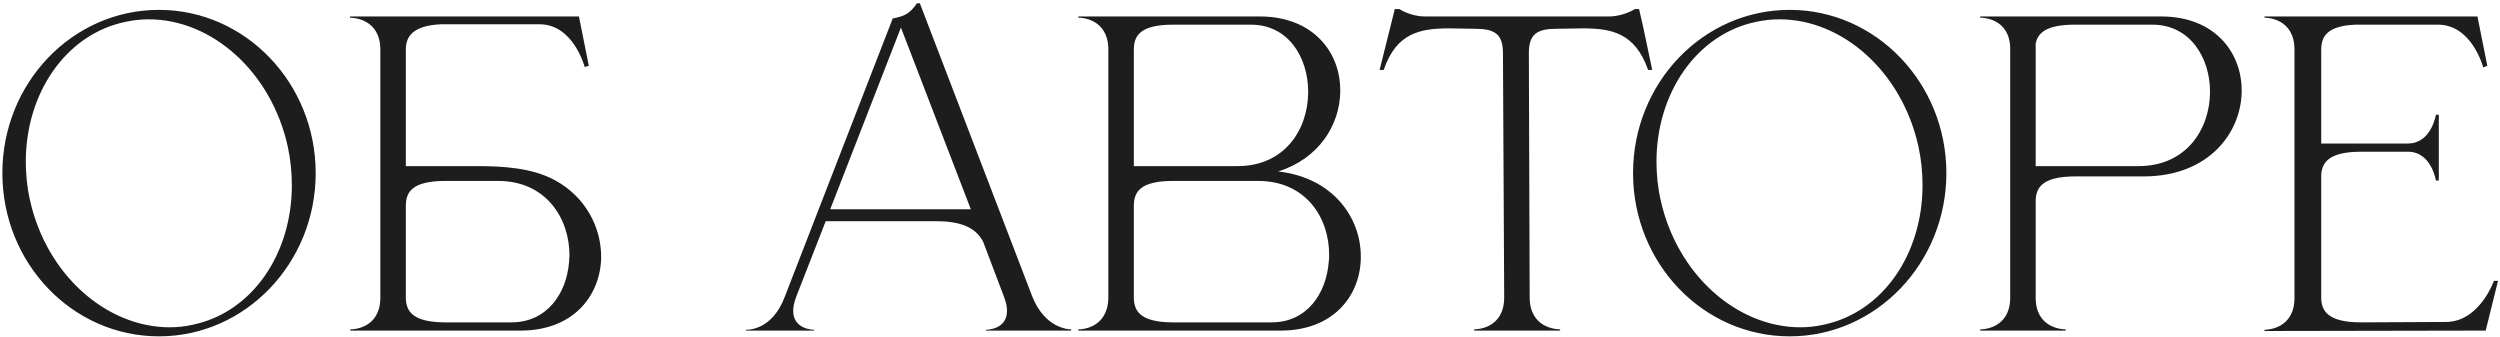 <svg width="608" height="82" viewBox="0 0 608 82" fill="none" xmlns="http://www.w3.org/2000/svg">
<path d="M38.675 2.4C59.675 2.4 76.775 20.2 76.775 42.1C76.775 64 59.675 81.8 38.675 81.8C17.575 81.8 0.575 64 0.575 42.1C0.575 20.2 17.575 2.4 38.675 2.4ZM30.575 5.3C15.975 8.3 6.275 22.7 6.275 39.3C6.275 42.3 6.575 45.5 7.275 48.6C11.275 66.8 25.875 79.6 41.275 79.6C43.075 79.6 44.975 79.4 46.775 79C61.375 76 70.975 61.7 70.975 45.1C70.975 42 70.675 38.8 69.975 35.6C65.975 17.5 51.575 4.7 36.175 4.7C34.275 4.7 32.475 4.9 30.575 5.3ZM98.697 40.4H116.097C122.197 40.4 129.397 40.8 134.897 43.8C142.397 47.8 146.197 55.3 146.197 62.4V62.9C145.897 72 139.397 80.4 126.597 80.4H85.197V80.1H85.297C85.897 80.1 92.297 79.9 92.497 72.7V12.1C92.497 4.5 85.797 4.3 85.097 4.3V4H140.797L143.197 16L142.197 16.3C142.197 16.3 139.497 5.9 131.197 5.9H107.297C100.397 6.2 98.697 8.9 98.697 12V40.4ZM98.697 50.1V72.3C98.697 75.6 100.197 78.4 108.397 78.4H124.397C132.997 78.4 137.797 71.4 138.397 63.7C138.397 63.2 138.497 62.6 138.497 62.1C138.497 53.2 132.897 44 121.097 44H108.397C100.197 44 98.697 46.7 98.697 50.1ZM260.506 80.4H239.806V80.2C240.106 80.2 244.906 80.1 244.906 75.6C244.906 74.7 244.706 73.5 244.106 72L239.106 58.8C237.606 56 234.806 53.8 227.706 53.8H200.806L193.706 72C193.106 73.5 192.906 74.7 192.906 75.6C192.906 80.1 197.706 80.2 198.006 80.2V80.4H181.406V80.2H181.506C182.506 80.2 187.906 79.9 190.806 72.3L217.106 4.5C220.006 3.9 221.206 3.4 223.006 0.8H223.706L251.006 72C254.106 79.9 259.906 80.1 260.506 80.1V80.4ZM236.106 50.9L219.106 6.7L201.906 50.9H236.106ZM275.746 40.4H300.946C312.546 40.4 318.046 31.4 318.146 22.6V22.3C318.146 14 313.346 6 304.246 6H285.346C277.246 6 275.746 8.7 275.746 12.1V40.4ZM275.746 50.1V72.3C275.746 75.6 277.246 78.4 285.346 78.4H309.246C317.846 78.4 322.546 71.4 323.146 63.7C323.246 63.1 323.246 62.5 323.246 61.9C323.246 53 317.646 44 305.946 44H285.346C277.246 44 275.746 46.7 275.746 50.1ZM269.546 72.7V11.6C269.246 4.5 262.946 4.3 262.346 4.3H262.246V4H306.346C319.346 4 325.946 12.7 325.946 21.9V22.3C325.846 30.4 320.746 38.6 310.846 41.7C324.246 43.2 330.946 53 330.946 62.3V62.9C330.746 72 324.246 80.4 311.446 80.4H262.246V80.1H262.346C262.946 80.1 269.246 79.9 269.546 72.7ZM379.418 80.4H358.518V80.1C359.218 80.1 365.818 79.9 365.818 72.3L365.518 12.9C365.518 8.1 363.318 7 358.618 7L352.518 6.9C345.518 6.9 339.618 7.9 336.518 17H335.518L339.218 2.2H340.318C340.318 2.2 343.018 4 346.518 4H391.318C394.818 4 397.618 2.2 397.618 2.2H398.618C399.818 7.1 400.718 12 401.818 17H400.818C397.618 7.9 391.818 6.9 384.818 6.9L378.718 7C374.018 7 371.818 8.1 371.818 12.9L372.018 72.3C372.018 79.9 378.718 80.1 379.418 80.1V80.4ZM435.257 2.4C456.257 2.4 473.357 20.2 473.357 42.1C473.357 64 456.257 81.8 435.257 81.8C414.157 81.8 397.157 64 397.157 42.1C397.157 20.2 414.157 2.4 435.257 2.4ZM427.157 5.3C412.557 8.3 402.857 22.7 402.857 39.3C402.857 42.3 403.157 45.5 403.857 48.6C407.857 66.8 422.457 79.6 437.857 79.6C439.657 79.6 441.557 79.4 443.357 79C457.957 76 467.557 61.7 467.557 45.1C467.557 42 467.257 38.8 466.557 35.6C462.557 17.5 448.157 4.7 432.757 4.7C430.857 4.7 429.057 4.9 427.157 5.3ZM520.079 40.4C531.879 40.4 537.479 31.2 537.479 22.3C537.479 14 532.579 6 523.479 6H504.579C497.679 6 495.579 8 495.079 10.6V40.4H520.079ZM502.379 80.4H481.579V80.1H481.679C482.279 80.1 488.679 79.9 488.879 72.7V11.6C488.679 4.5 482.279 4.3 481.679 4.3H481.579V4H525.579C538.679 4 545.179 12.8 545.179 22C545.179 32.1 537.379 42.7 521.779 42.9H504.779C496.579 42.9 495.079 45.7 495.079 49V72.4C495.079 79.9 501.679 80.1 502.379 80.1V80.4ZM558.018 12.1C558.018 4.5 551.418 4.3 550.718 4.3V4H602.518L604.918 16L603.918 16.4C603.918 16.4 601.218 6 592.918 6H572.818C565.918 6.3 564.518 8.9 564.518 12.1V34.9H585.618C591.318 34.9 592.418 27.9 592.418 27.9H593.118V43.9H592.418C592.418 43.9 591.318 36.9 585.618 36.9H574.218C566.118 36.9 564.518 39.7 564.518 43V72.3C564.518 75.6 566.118 78.4 574.218 78.4L594.818 78.3C603.018 78.3 606.518 68.3 606.518 68.3H607.518L604.518 80.4L550.718 80.5V80.2C551.418 80.2 558.018 80 558.018 72.4V12.1Z" fill="#1D1D1D"/>
</svg>

